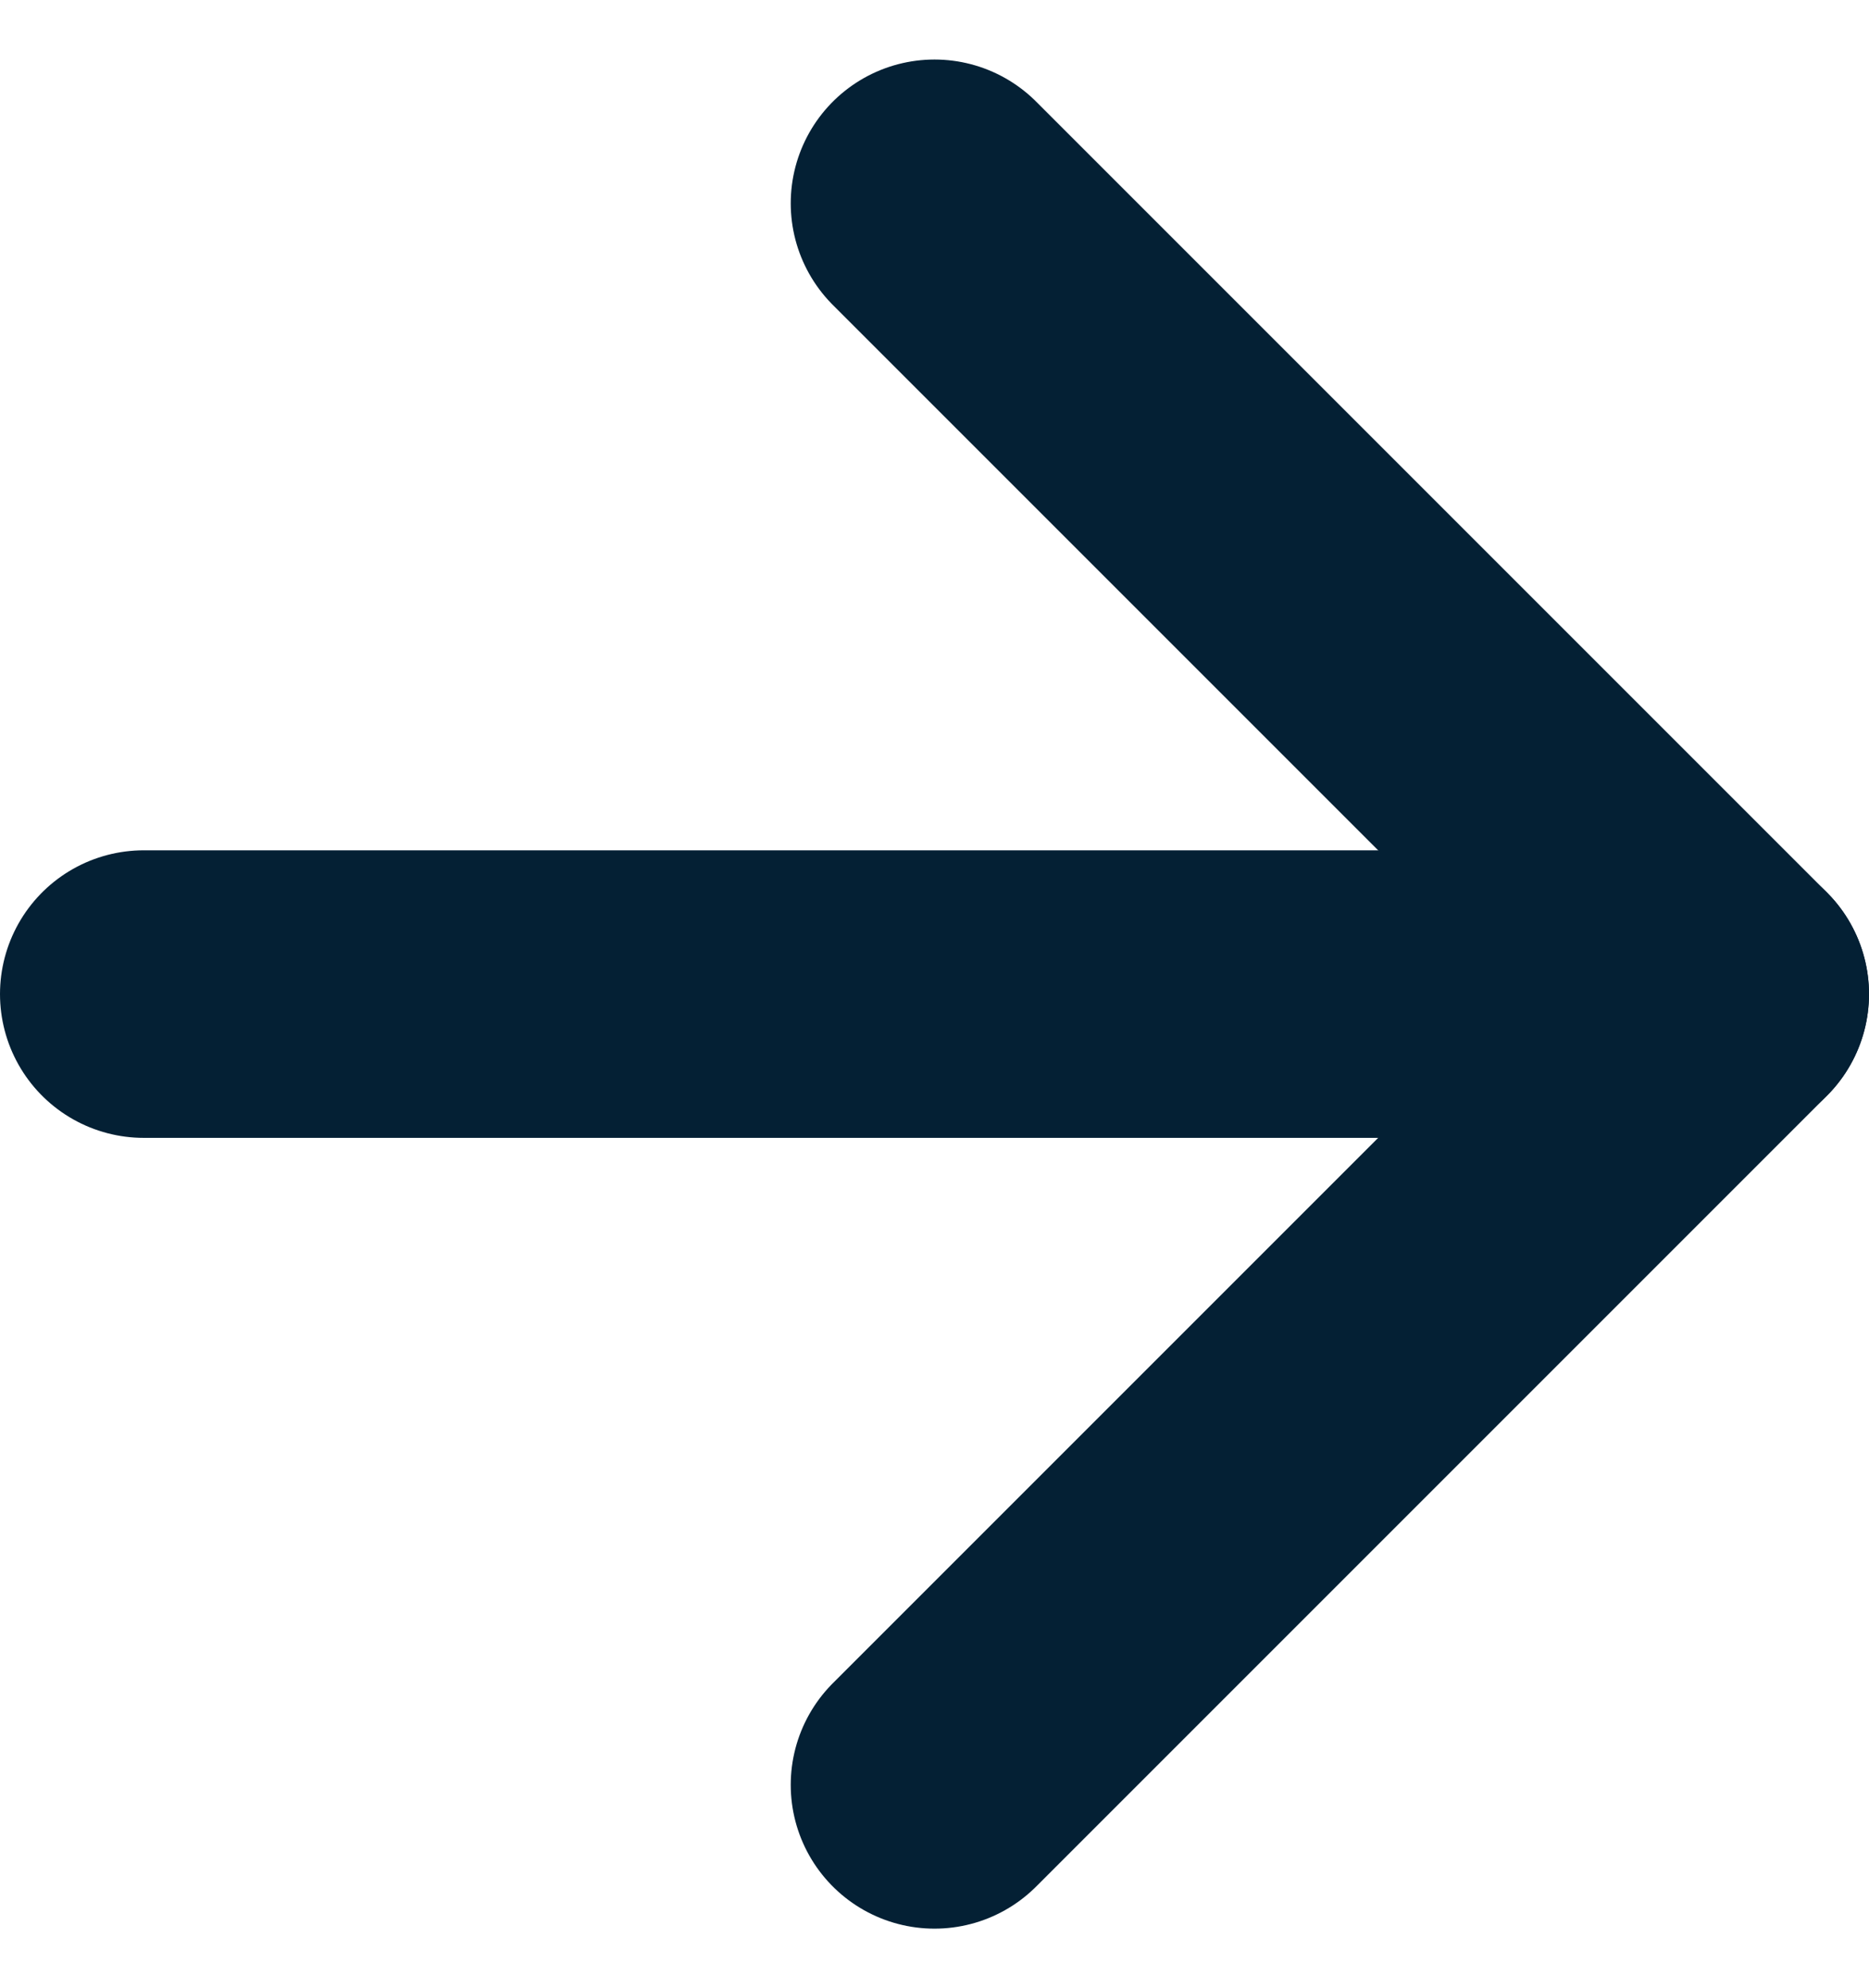 <svg xmlns="http://www.w3.org/2000/svg" width="13" height="13.828" viewBox="0 0 13 13.828">
  <g id="Icon_feather-arrow-right" data-name="Icon feather-arrow-right" transform="translate(-6.5 -6.086)">
    <path id="Tracé_2" data-name="Tracé 2" d="M7.5,18h11" transform="translate(0 -5)" fill="none" stroke="#042034" stroke-linecap="round" stroke-linejoin="round" stroke-width="2"/>
    <path id="Tracé_3" data-name="Tracé 3" d="M18,7.5,23.5,13,18,18.5" transform="translate(-5)" fill="none" stroke="#042034" stroke-linecap="round" stroke-linejoin="round" stroke-width="2"/>
  </g>
</svg>
